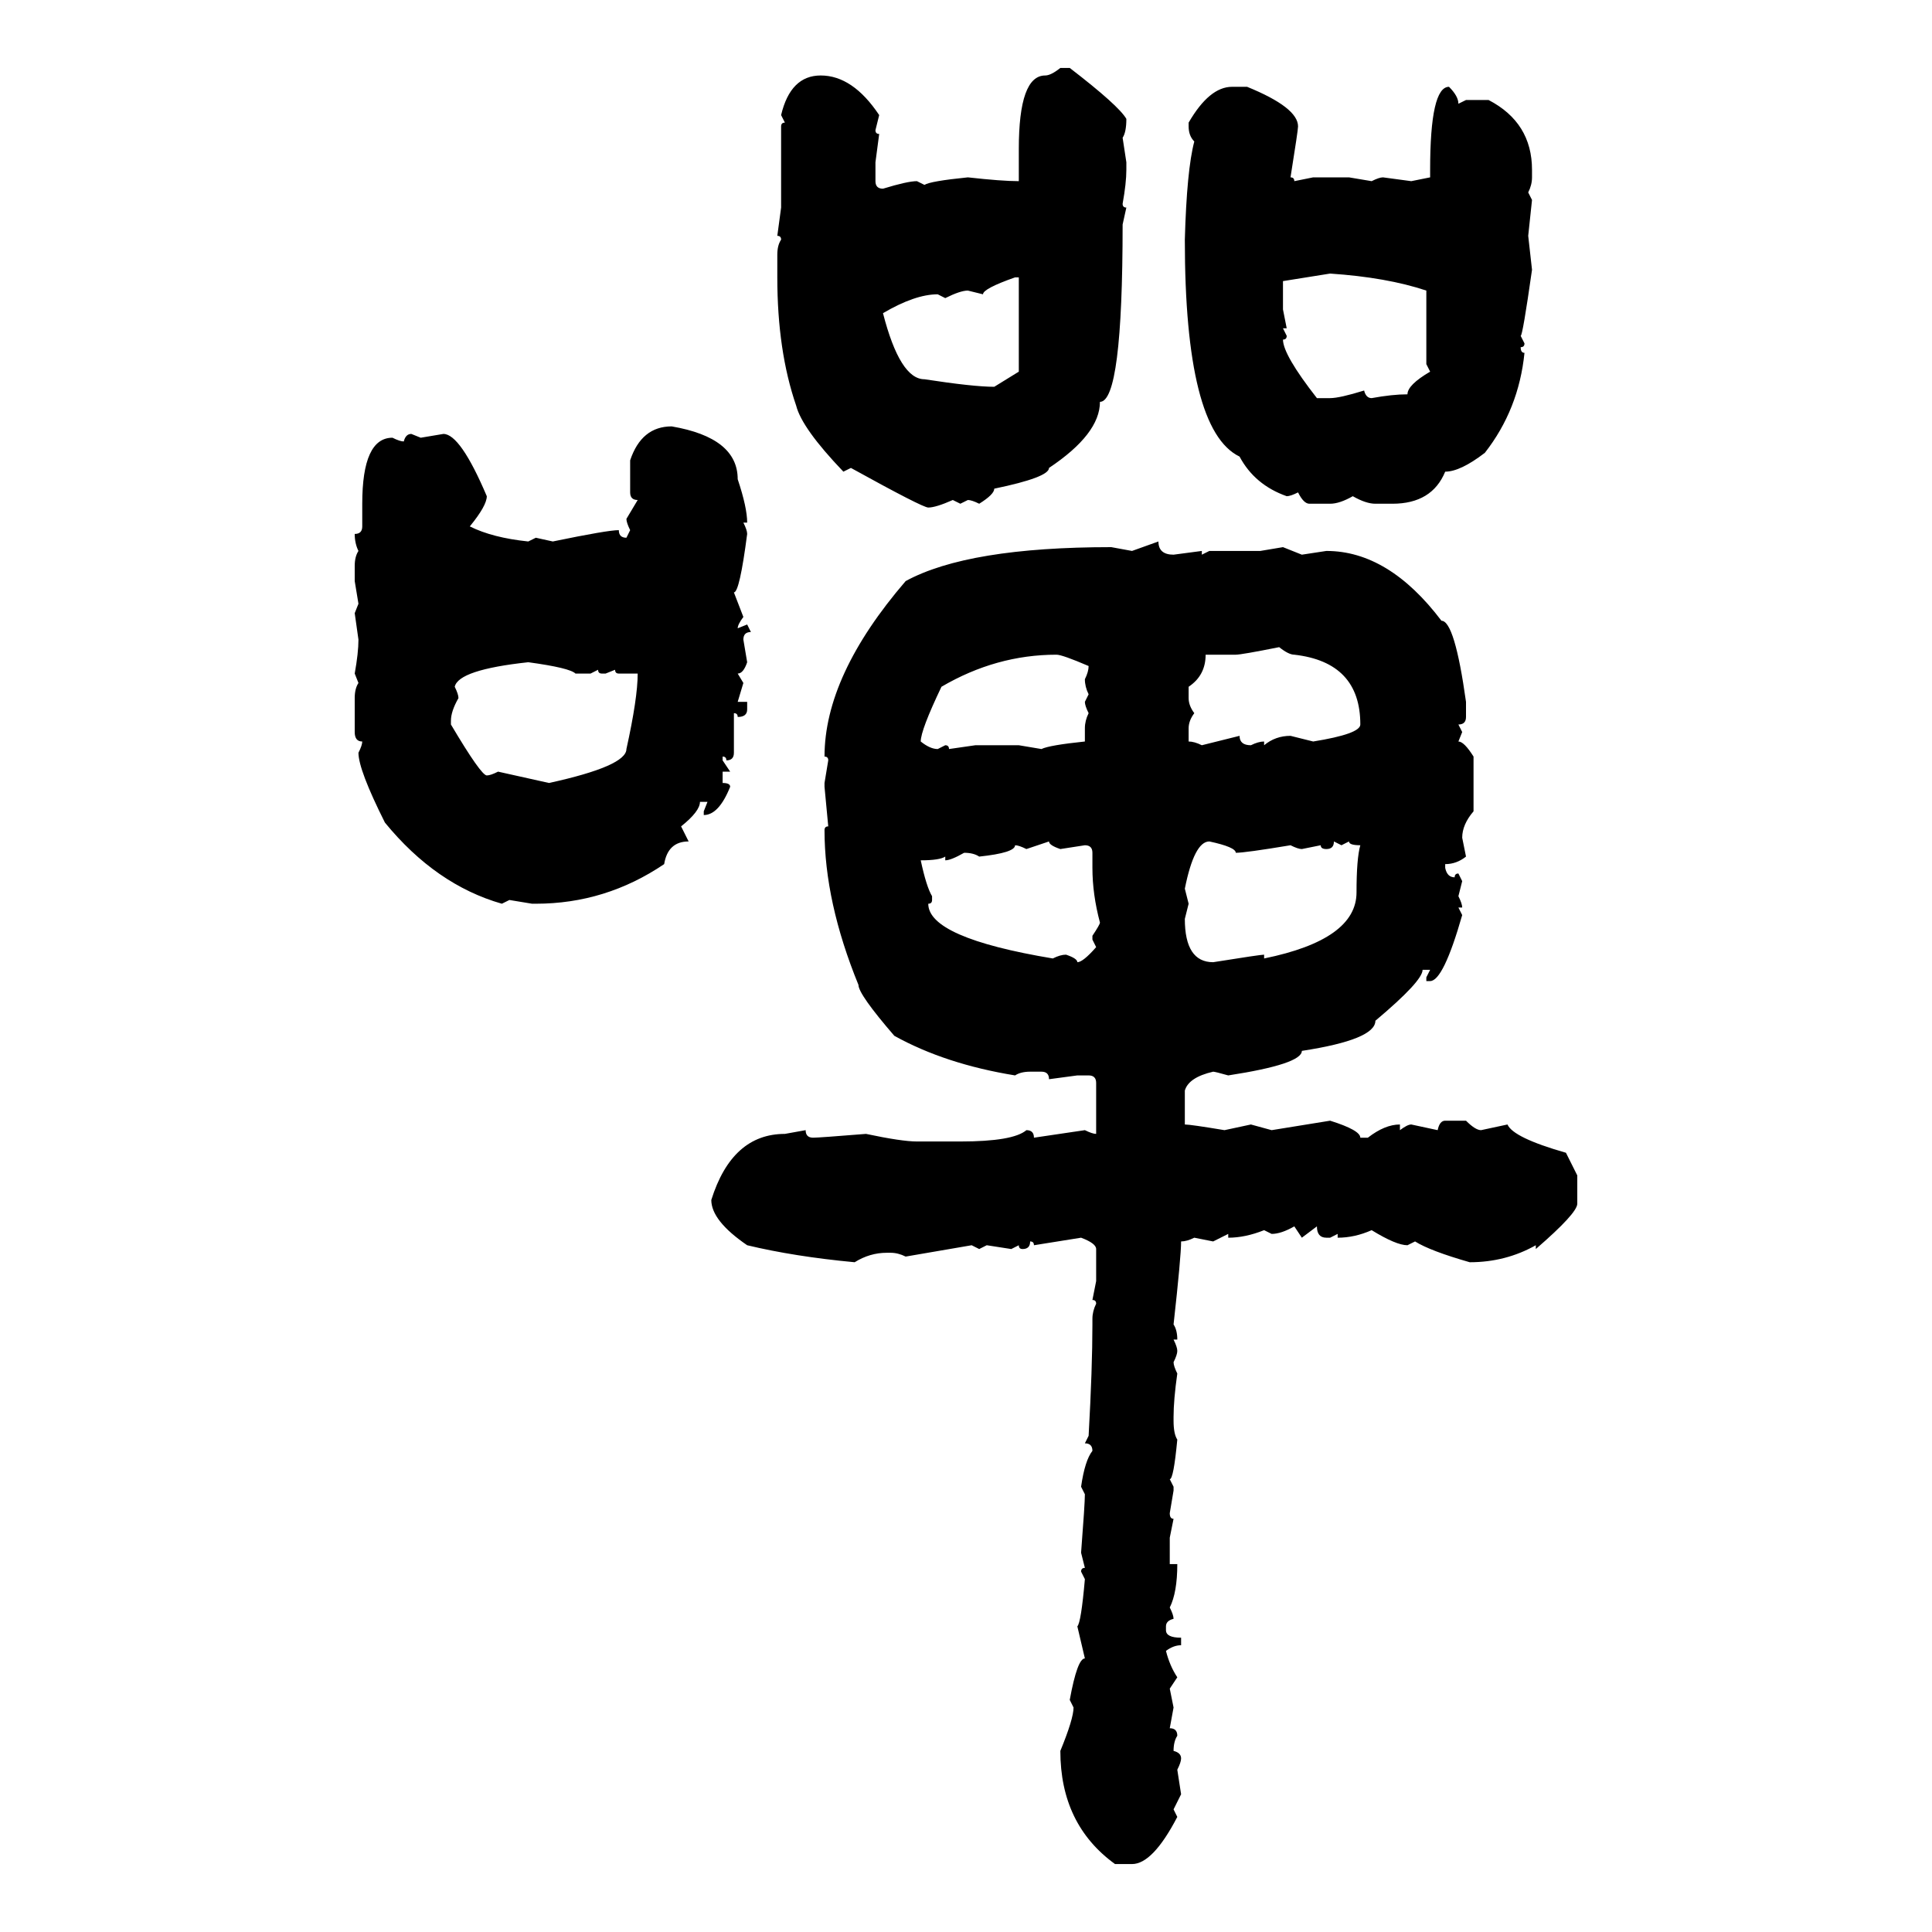 <svg xmlns="http://www.w3.org/2000/svg" xmlns:xlink="http://www.w3.org/1999/xlink" width="300" height="300"><path d="M164.65 10.55L164.65 10.55L166.11 10.55Q173.73 16.41 174.90 18.46L174.90 18.46Q174.90 20.51 174.32 21.39L174.32 21.39L174.90 25.20L174.90 26.37Q174.90 28.42 174.32 31.64L174.32 31.64Q174.32 32.23 174.90 32.23L174.90 32.23L174.32 34.86Q174.32 62.40 170.80 62.40L170.80 62.40Q170.80 67.38 162.89 72.66L162.89 72.66Q162.89 74.12 154.39 75.88L154.39 75.88Q154.39 76.76 152.05 78.22L152.05 78.22Q150.88 77.64 150.29 77.64L150.29 77.64L149.12 78.22L147.95 77.64Q145.31 78.81 144.14 78.81L144.14 78.81Q143.26 78.81 132.13 72.66L132.13 72.66L130.96 73.24Q124.51 66.50 123.63 62.99L123.63 62.99Q120.70 54.49 120.70 43.07L120.70 43.07L120.70 39.55Q120.70 38.09 121.29 37.21L121.29 37.21Q121.29 36.62 120.70 36.62L120.70 36.62L121.29 32.23L121.29 19.63Q121.29 19.04 121.88 19.04L121.88 19.04L121.29 17.87Q122.75 11.72 127.44 11.72L127.44 11.72Q132.42 11.72 136.52 17.87L136.52 17.87L135.94 20.21Q135.94 20.80 136.52 20.80L136.52 20.80L135.94 25.20L135.94 28.13Q135.94 29.30 137.11 29.30L137.11 29.30Q140.92 28.13 142.38 28.13L142.38 28.13L143.55 28.71Q144.43 28.13 150.29 27.54L150.29 27.54Q155.57 28.13 158.20 28.13L158.20 28.13L158.20 23.14Q158.20 11.72 162.30 11.72L162.30 11.72Q163.18 11.72 164.65 10.55ZM191.31 13.48L191.31 13.48L193.65 13.48Q201.56 16.70 201.56 19.63L201.56 19.63Q201.56 20.21 200.39 27.54L200.39 27.54Q200.98 27.54 200.98 28.13L200.98 28.13L203.91 27.54L209.47 27.54L212.99 28.13Q214.16 27.54 214.75 27.54L214.75 27.54L219.14 28.13L222.07 27.54L222.07 26.37Q222.07 13.48 225 13.48L225 13.48Q226.46 14.94 226.46 16.11L226.46 16.11L227.64 15.53L231.15 15.53Q237.89 19.04 237.89 26.37L237.89 26.37L237.89 27.54Q237.89 28.71 237.30 29.88L237.30 29.88L237.89 31.05L237.30 36.62L237.89 41.89Q236.43 52.15 236.13 52.15L236.13 52.15L236.72 53.32Q236.72 53.91 236.13 53.91L236.13 53.91Q236.13 54.79 236.72 54.79L236.72 54.79Q235.84 63.57 230.57 70.31L230.57 70.31Q226.76 73.24 224.41 73.24L224.41 73.24Q222.36 78.22 216.21 78.22L216.21 78.22L213.57 78.22Q212.11 78.22 210.06 77.05L210.06 77.05Q208.01 78.22 206.54 78.22L206.54 78.22L203.32 78.22Q202.44 78.22 201.56 76.46L201.56 76.46Q200.39 77.05 199.80 77.05L199.80 77.05Q194.82 75.29 192.48 70.90L192.48 70.90Q183.98 66.80 183.98 37.21L183.98 37.21Q184.28 26.37 185.45 21.97L185.45 21.97Q184.57 21.09 184.57 19.63L184.57 19.63L184.57 19.04Q187.79 13.48 191.31 13.48ZM206.54 42.48L199.22 43.65L199.22 48.05L199.80 50.98L199.22 50.98L199.80 52.15Q199.80 52.73 199.22 52.73L199.22 52.73Q199.22 55.08 204.49 61.82L204.49 61.82L206.54 61.82Q208.01 61.82 211.82 60.64L211.82 60.64Q212.11 61.82 212.99 61.82L212.99 61.82Q216.21 61.23 218.55 61.23L218.55 61.23Q218.55 59.77 222.07 57.71L222.07 57.71L221.48 56.54L221.48 45.12Q215.33 43.07 206.54 42.48L206.54 42.48ZM152.64 45.70L152.64 45.70L150.29 45.12Q149.12 45.12 146.78 46.29L146.78 46.29L145.61 45.70Q142.09 45.70 137.11 48.63L137.11 48.63Q139.75 58.89 143.55 58.89L143.55 58.89Q151.17 60.06 154.39 60.06L154.39 60.06L158.20 57.71L158.20 43.07L157.62 43.07Q152.64 44.82 152.64 45.70ZM104.30 66.21L104.30 66.21Q114.55 67.97 114.55 74.41L114.55 74.41Q116.02 78.81 116.02 81.15L116.02 81.15L115.43 81.15Q116.02 82.32 116.02 82.91L116.02 82.91Q114.84 91.99 113.96 91.99L113.96 91.99L115.43 95.80Q114.55 96.97 114.55 97.56L114.55 97.56L116.02 96.97L116.60 98.14Q115.43 98.14 115.43 99.32L115.43 99.32L116.02 102.83Q115.43 104.59 114.55 104.59L114.55 104.59L115.43 106.05L114.55 108.98L116.02 108.98L116.02 110.16Q116.02 111.33 114.55 111.33L114.55 111.33Q114.55 110.74 113.96 110.74L113.96 110.74L113.96 116.89Q113.96 118.07 112.79 118.07L112.79 118.07Q112.79 117.48 112.21 117.48L112.21 117.48L112.21 118.07L113.38 119.82L112.21 119.82L112.21 121.58Q113.38 121.58 113.38 122.17L113.38 122.17Q111.62 126.56 109.28 126.56L109.28 126.56L109.28 125.98L109.86 124.51L108.69 124.51Q108.69 125.98 105.76 128.32L105.76 128.32L106.93 130.66Q103.71 130.66 103.13 134.18L103.13 134.18Q94.04 140.33 83.20 140.33L83.20 140.33L82.62 140.33L79.10 139.75L77.93 140.33Q67.68 137.40 59.77 127.73L59.77 127.73Q55.66 119.53 55.66 116.89L55.66 116.89Q56.25 115.72 56.25 115.14L56.25 115.14Q55.08 115.14 55.08 113.67L55.08 113.67L55.08 108.40Q55.08 106.93 55.66 106.05L55.66 106.05L55.08 104.59Q55.66 101.37 55.66 99.32L55.66 99.32L55.08 95.21L55.66 93.75L55.08 90.23L55.08 87.89Q55.08 86.43 55.66 85.55L55.66 85.55Q55.08 84.38 55.08 82.91L55.08 82.91Q56.25 82.91 56.25 81.74L56.25 81.74L56.25 78.22Q56.25 67.97 60.94 67.97L60.94 67.97Q62.11 68.55 62.70 68.55L62.70 68.55Q62.99 67.38 63.87 67.38L63.87 67.38L65.33 67.97L68.85 67.38Q71.48 67.38 75.59 77.05L75.59 77.05Q75.59 78.52 72.95 81.74L72.95 81.74Q76.46 83.50 82.03 84.08L82.03 84.08L83.20 83.50L85.84 84.08Q94.34 82.32 96.09 82.32L96.09 82.32Q96.09 83.50 97.27 83.50L97.27 83.50L97.85 82.32Q97.27 81.15 97.27 80.57L97.27 80.57L99.02 77.64Q97.85 77.64 97.85 76.46L97.85 76.46L97.85 71.48Q99.61 66.21 104.30 66.21ZM175.78 85.55L179.88 84.08Q179.88 86.13 182.23 86.13L182.23 86.13L186.62 85.55L186.62 86.13L187.79 85.55L195.70 85.55L199.22 84.96L202.15 86.13L205.96 85.55Q215.63 85.55 223.83 96.39L223.83 96.39Q225.88 96.39 227.64 108.98L227.64 108.98L227.64 111.33Q227.64 112.50 226.46 112.50L226.46 112.50L227.05 113.67L226.46 115.14Q227.34 115.14 228.81 117.48L228.81 117.48L228.81 125.98Q227.05 128.03 227.05 130.08L227.05 130.08L227.64 133.01Q226.17 134.18 224.41 134.18L224.41 134.18L224.41 134.77Q224.71 136.23 225.88 136.23L225.88 136.23Q225.88 135.64 226.46 135.64L226.46 135.64L227.05 136.82L226.46 139.16Q227.05 140.33 227.05 140.92L227.05 140.92L226.46 140.92L227.05 142.09Q224.12 152.34 222.07 152.34L222.07 152.34L221.48 152.34L221.48 151.76L222.07 150.59L220.90 150.59Q220.90 152.34 213.57 158.50L213.57 158.50Q213.57 161.43 202.15 163.18L202.15 163.18Q202.15 165.23 190.72 166.99L190.72 166.99Q188.67 166.41 188.38 166.41L188.38 166.41Q184.57 167.29 183.98 169.34L183.98 169.34L183.98 174.61Q184.86 174.61 190.14 175.49L190.14 175.49L194.24 174.61L197.46 175.49L206.54 174.02Q211.23 175.49 211.23 176.66L211.23 176.66L212.40 176.66Q215.04 174.61 217.38 174.61L217.38 174.61L217.38 175.49Q218.55 174.61 219.14 174.61L219.14 174.61L223.24 175.49Q223.54 174.02 224.41 174.02L224.41 174.02L227.64 174.02Q229.10 175.49 229.98 175.49L229.98 175.49L234.08 174.61Q234.96 176.66 243.16 179.00L243.16 179.00L244.92 182.52L244.92 186.91Q244.92 188.38 238.48 193.95L238.48 193.95L238.48 193.36Q233.79 196.00 228.22 196.00L228.22 196.00Q222.07 194.24 219.73 192.77L219.73 192.77L218.55 193.36Q216.80 193.36 212.99 191.02L212.99 191.02Q210.35 192.19 207.71 192.19L207.71 192.19L207.71 191.60L206.54 192.19L205.96 192.19Q204.49 192.19 204.49 190.43L204.49 190.43L202.15 192.19L200.98 190.43Q198.93 191.60 197.46 191.60L197.46 191.60L196.29 191.02Q193.36 192.19 190.72 192.19L190.72 192.19L190.72 191.60L188.38 192.77L185.45 192.19Q184.28 192.77 183.40 192.77L183.40 192.77Q183.40 195.12 182.23 205.66L182.23 205.66Q182.81 206.54 182.81 208.01L182.81 208.01L182.23 208.01Q182.81 209.18 182.81 209.77L182.81 209.77Q182.81 210.35 182.23 211.52L182.23 211.52Q182.23 212.11 182.81 213.28L182.81 213.28Q182.23 217.38 182.23 220.02L182.23 220.02L182.23 220.61Q182.23 222.66 182.81 223.54L182.81 223.54Q182.23 229.69 181.64 229.69L181.64 229.69L182.23 230.86L182.23 231.45L181.64 234.96Q181.64 235.84 182.23 235.84L182.23 235.84L181.64 238.77L181.64 242.87L182.81 242.87Q182.81 247.27 181.64 249.61L181.64 249.61Q182.23 250.78 182.23 251.37L182.23 251.37Q181.05 251.66 181.05 252.54L181.05 252.54L181.05 253.13Q181.05 254.30 183.40 254.30L183.40 254.30L183.40 255.47Q182.23 255.47 181.05 256.35L181.05 256.35Q181.64 258.69 182.81 260.45L182.81 260.45L181.64 262.21L182.23 265.14L181.64 268.36Q182.81 268.36 182.81 269.53L182.81 269.53Q182.23 270.41 182.23 271.88L182.23 271.88Q183.40 272.17 183.40 273.05L183.40 273.05Q183.40 273.63 182.81 274.80L182.81 274.80L183.40 278.61L182.23 280.96L182.81 282.13Q179.00 289.45 175.78 289.45L175.78 289.45L173.14 289.45Q164.65 283.30 164.65 271.88L164.65 271.88Q166.70 266.89 166.70 265.14L166.70 265.14L166.11 263.96Q167.29 257.52 168.46 257.52L168.46 257.52L167.29 252.54Q167.87 251.95 168.46 245.21L168.46 245.21L167.87 244.04Q167.87 243.46 168.46 243.46L168.46 243.46L167.87 241.11Q168.46 233.50 168.46 232.03L168.46 232.03L167.87 230.86Q168.46 226.76 169.63 225.29L169.63 225.29Q169.63 224.12 168.46 224.12L168.46 224.12L169.04 222.95Q169.63 212.40 169.63 205.66L169.63 205.66L169.63 204.79Q169.63 203.61 170.21 202.44L170.21 202.44Q170.21 201.86 169.63 201.86L169.63 201.86L170.21 198.93L170.21 193.95Q170.21 193.07 167.87 192.19L167.87 192.19L160.55 193.36Q160.55 192.77 159.96 192.77L159.96 192.77Q159.96 193.95 158.79 193.95L158.79 193.95Q158.20 193.95 158.20 193.36L158.20 193.36L157.03 193.95L153.22 193.36L152.05 193.95L150.88 193.36L140.63 195.12Q139.45 194.53 138.28 194.53L138.28 194.53L137.70 194.53Q135.06 194.53 132.71 196.00L132.71 196.00Q123.34 195.12 116.02 193.36L116.02 193.36Q110.45 189.55 110.45 186.33L110.45 186.33Q113.67 176.07 121.88 176.07L121.88 176.07L125.10 175.49Q125.10 176.66 126.27 176.66L126.27 176.66Q127.15 176.66 134.47 176.07L134.47 176.07Q140.04 177.25 142.38 177.25L142.38 177.25L149.12 177.25Q157.32 177.25 159.38 175.49L159.38 175.49Q160.55 175.49 160.55 176.66L160.55 176.66L168.46 175.49Q169.63 176.07 170.21 176.07L170.21 176.07L170.21 168.16Q170.21 166.99 169.04 166.99L169.04 166.99L167.29 166.99L162.89 167.58Q162.89 166.41 161.72 166.41L161.72 166.41L159.96 166.41Q158.50 166.41 157.62 166.99L157.62 166.99Q146.78 165.23 138.87 160.84L138.87 160.84Q133.30 154.39 133.30 152.93L133.30 152.93Q128.03 140.04 128.03 128.91L128.03 128.91Q128.03 128.32 128.61 128.32L128.61 128.32L128.03 122.17L128.03 121.58L128.61 118.07Q128.61 117.48 128.03 117.48L128.03 117.48Q128.03 104.88 140.63 90.23L140.63 90.23Q150.29 84.96 172.56 84.96L172.56 84.96L175.78 85.55ZM191.89 101.66L191.89 101.66L187.21 101.66Q187.21 104.88 184.57 106.64L184.57 106.64L184.57 108.40Q184.57 109.57 185.45 110.74L185.45 110.74Q184.57 111.91 184.57 113.09L184.57 113.09L184.57 115.14Q185.45 115.14 186.62 115.72L186.62 115.72L192.48 114.26Q192.48 115.72 194.24 115.72L194.24 115.72Q195.41 115.14 196.29 115.14L196.29 115.14L196.29 115.72Q198.05 114.26 200.39 114.26L200.39 114.26L203.91 115.14Q211.23 113.96 211.23 112.50L211.23 112.50Q211.23 102.83 200.98 101.66L200.98 101.66Q200.10 101.66 198.63 100.49L198.63 100.49Q192.77 101.66 191.89 101.66ZM142.97 115.14L142.97 115.14Q144.43 116.31 145.61 116.31L145.61 116.31L146.78 115.72Q147.36 115.72 147.36 116.31L147.36 116.31L151.46 115.72L158.20 115.72L161.72 116.31Q162.89 115.72 168.46 115.14L168.46 115.14L168.46 113.09Q168.46 111.91 169.04 110.74L169.04 110.74Q168.46 109.57 168.46 108.98L168.46 108.98L169.04 107.81Q168.46 106.64 168.46 105.47L168.46 105.47Q169.04 104.30 169.04 103.42L169.04 103.42Q164.94 101.66 164.06 101.66L164.06 101.66Q154.69 101.66 146.19 106.64L146.19 106.64Q142.97 113.38 142.97 115.14ZM70.61 106.64L70.61 106.64Q71.19 107.81 71.19 108.40L71.19 108.40Q70.02 110.45 70.02 111.91L70.02 111.91L70.02 112.50Q74.71 120.41 75.59 120.41L75.59 120.41Q76.17 120.41 77.34 119.82L77.34 119.82L85.25 121.58Q97.27 118.95 97.27 116.31L97.27 116.31Q99.02 108.40 99.02 104.59L99.02 104.59L96.09 104.59Q95.51 104.59 95.51 104.00L95.51 104.00L94.04 104.59L93.46 104.59Q92.87 104.59 92.87 104.00L92.87 104.00L91.70 104.59L89.36 104.59Q88.48 103.71 82.03 102.83L82.03 102.83Q71.19 104.00 70.61 106.64ZM162.89 130.66L159.38 131.84Q158.20 131.25 157.62 131.25L157.62 131.25Q157.62 132.42 152.05 133.01L152.05 133.01Q151.17 132.42 149.71 132.42L149.71 132.42Q147.66 133.59 146.78 133.59L146.78 133.59L146.78 133.01Q145.90 133.59 142.97 133.59L142.97 133.59Q143.85 137.70 144.73 139.16L144.73 139.16L144.73 139.75Q144.73 140.33 144.14 140.33L144.14 140.33Q144.14 145.61 163.48 148.83L163.48 148.83Q164.65 148.24 165.53 148.24L165.53 148.24Q167.29 148.83 167.29 149.41L167.29 149.41Q168.16 149.41 170.21 147.07L170.21 147.07L169.63 145.90L169.63 145.31Q170.80 143.55 170.80 143.26L170.80 143.26Q169.63 138.87 169.63 134.77L169.63 134.77L169.63 132.42Q169.63 131.25 168.46 131.25L168.46 131.25L164.65 131.84Q162.89 131.25 162.89 130.66L162.89 130.66ZM183.98 137.99L183.98 137.99L184.57 140.33L183.98 142.68Q183.98 149.41 188.38 149.41L188.38 149.41Q195.70 148.24 196.29 148.24L196.29 148.24L196.29 148.83Q210.64 145.90 210.64 138.57L210.64 138.57Q210.64 133.30 211.23 131.25L211.23 131.25Q209.47 131.25 209.47 130.66L209.47 130.66L208.30 131.25L207.13 130.66Q207.13 131.84 205.96 131.84L205.96 131.84Q205.08 131.84 205.08 131.25L205.08 131.25L202.15 131.84Q201.56 131.84 200.39 131.25L200.39 131.25Q193.36 132.42 191.89 132.42L191.89 132.42Q191.89 131.54 187.79 130.66L187.79 130.66Q185.45 130.66 183.98 137.99Z"/></svg>